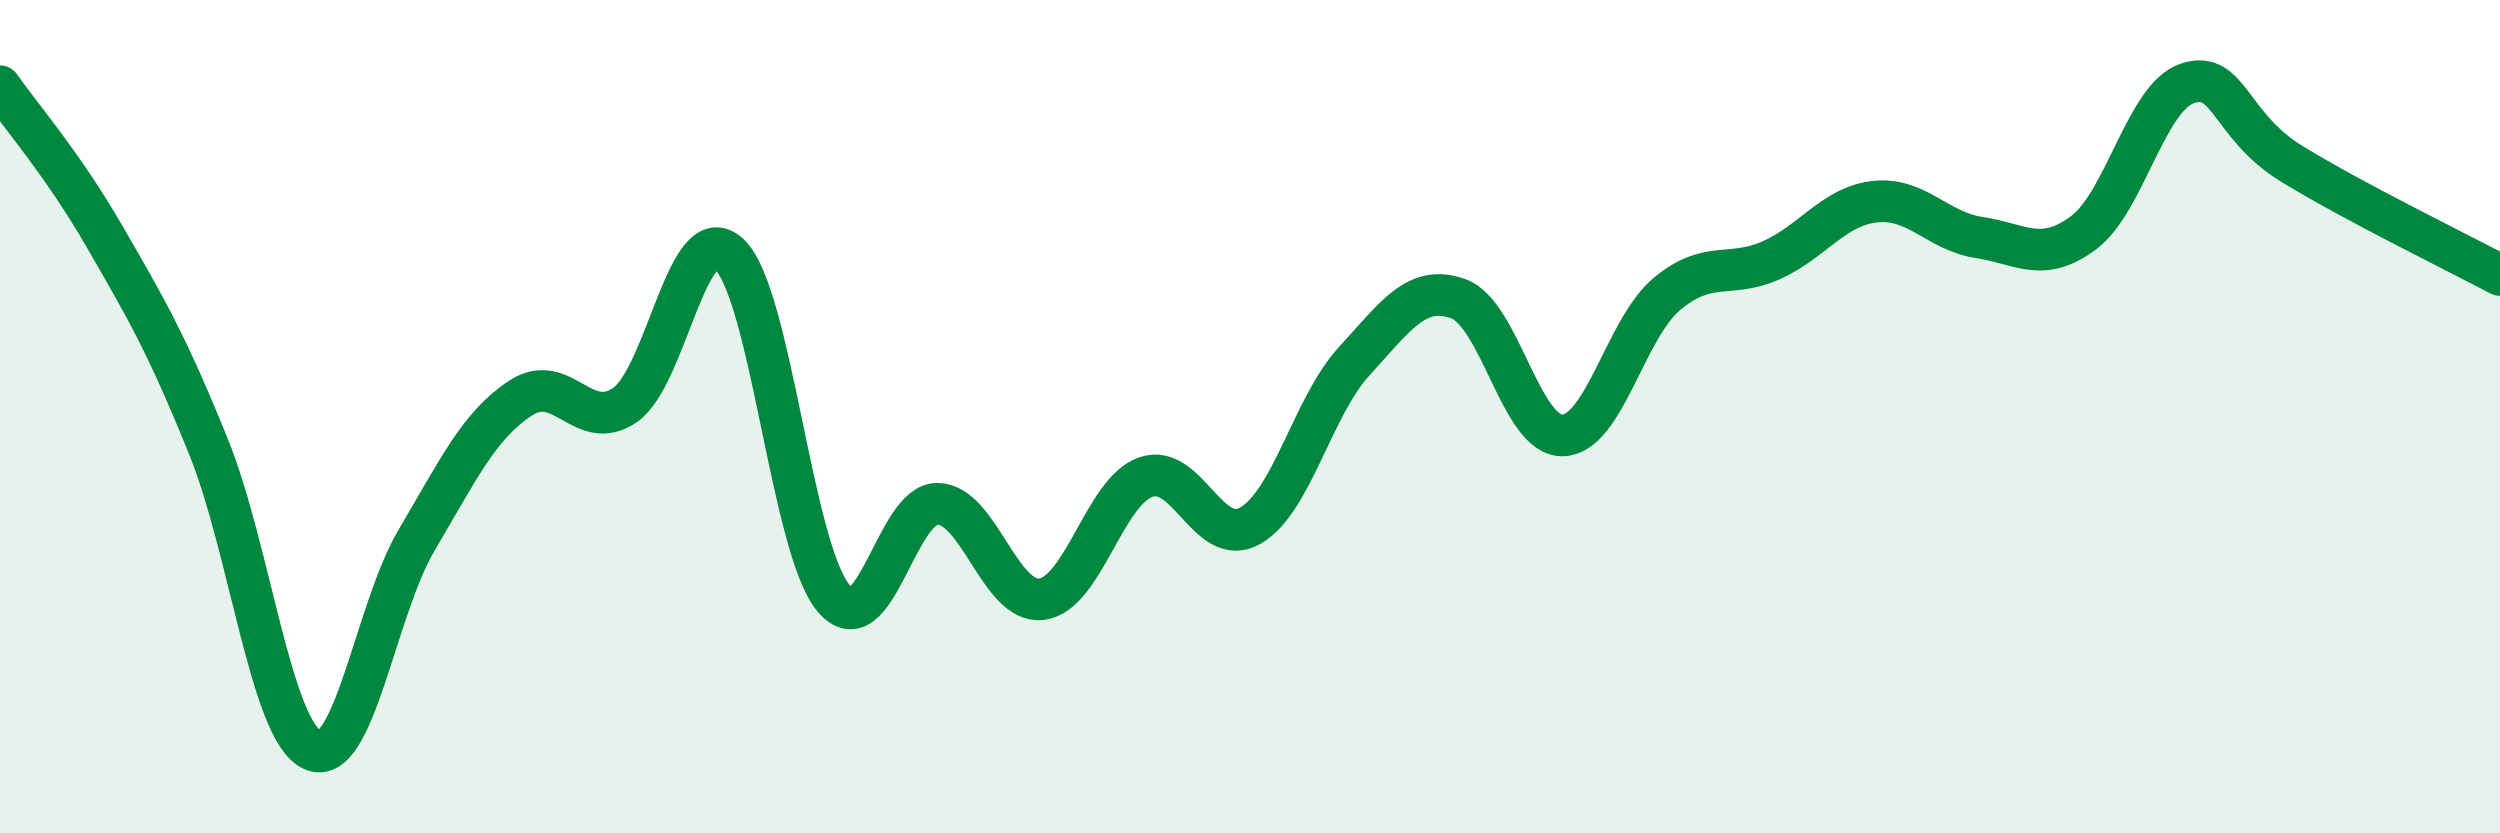 
    <svg width="60" height="20" viewBox="0 0 60 20" xmlns="http://www.w3.org/2000/svg">
      <path
        d="M 0,2.07 C 0.5,2.79 1.5,3.93 2.5,5.66 C 3.5,7.39 4,8.24 5,10.71 C 6,13.18 6.5,17.55 7.5,18 C 8.5,18.45 9,14.65 10,12.96 C 11,11.27 11.5,10.2 12.5,9.55 C 13.5,8.9 14,10.41 15,9.72 C 16,9.03 16.5,5.17 17.5,6.1 C 18.5,7.03 19,13.15 20,14.35 C 21,15.55 21.5,12.08 22.5,12.09 C 23.5,12.1 24,14.51 25,14.38 C 26,14.25 26.5,11.8 27.5,11.45 C 28.5,11.1 29,13.18 30,12.62 C 31,12.06 31.5,9.76 32.5,8.67 C 33.5,7.58 34,6.81 35,7.17 C 36,7.53 36.5,10.47 37.5,10.45 C 38.5,10.43 39,7.9 40,7.06 C 41,6.22 41.5,6.69 42.5,6.25 C 43.5,5.81 44,4.95 45,4.84 C 46,4.73 46.5,5.55 47.5,5.7 C 48.5,5.85 49,6.33 50,5.59 C 51,4.85 51.5,2.33 52.5,2 C 53.5,1.67 53.5,3.01 55,3.93 C 56.5,4.85 59,6.07 60,6.6L60 20L0 20Z"
        fill="#008740"
        opacity="0.1"
        stroke-linecap="round"
        stroke-linejoin="round"
      />
      <path
        d="M 0,2.07 C 0.5,2.79 1.5,3.93 2.5,5.66 C 3.5,7.39 4,8.24 5,10.71 C 6,13.18 6.5,17.55 7.5,18 C 8.5,18.45 9,14.65 10,12.96 C 11,11.27 11.5,10.2 12.5,9.55 C 13.5,8.9 14,10.41 15,9.72 C 16,9.03 16.5,5.17 17.5,6.1 C 18.5,7.03 19,13.15 20,14.35 C 21,15.55 21.5,12.08 22.5,12.09 C 23.5,12.1 24,14.51 25,14.38 C 26,14.25 26.5,11.8 27.5,11.45 C 28.5,11.1 29,13.18 30,12.62 C 31,12.06 31.5,9.76 32.5,8.67 C 33.5,7.58 34,6.81 35,7.17 C 36,7.53 36.5,10.47 37.5,10.45 C 38.5,10.43 39,7.9 40,7.06 C 41,6.22 41.5,6.69 42.5,6.25 C 43.5,5.81 44,4.95 45,4.84 C 46,4.73 46.5,5.55 47.5,5.7 C 48.5,5.85 49,6.33 50,5.59 C 51,4.85 51.5,2.33 52.5,2 C 53.5,1.67 53.5,3.01 55,3.93 C 56.5,4.85 59,6.07 60,6.6"
        stroke="#008740"
        stroke-width="1"
        fill="none"
        stroke-linecap="round"
        stroke-linejoin="round"
      />
    </svg>
  